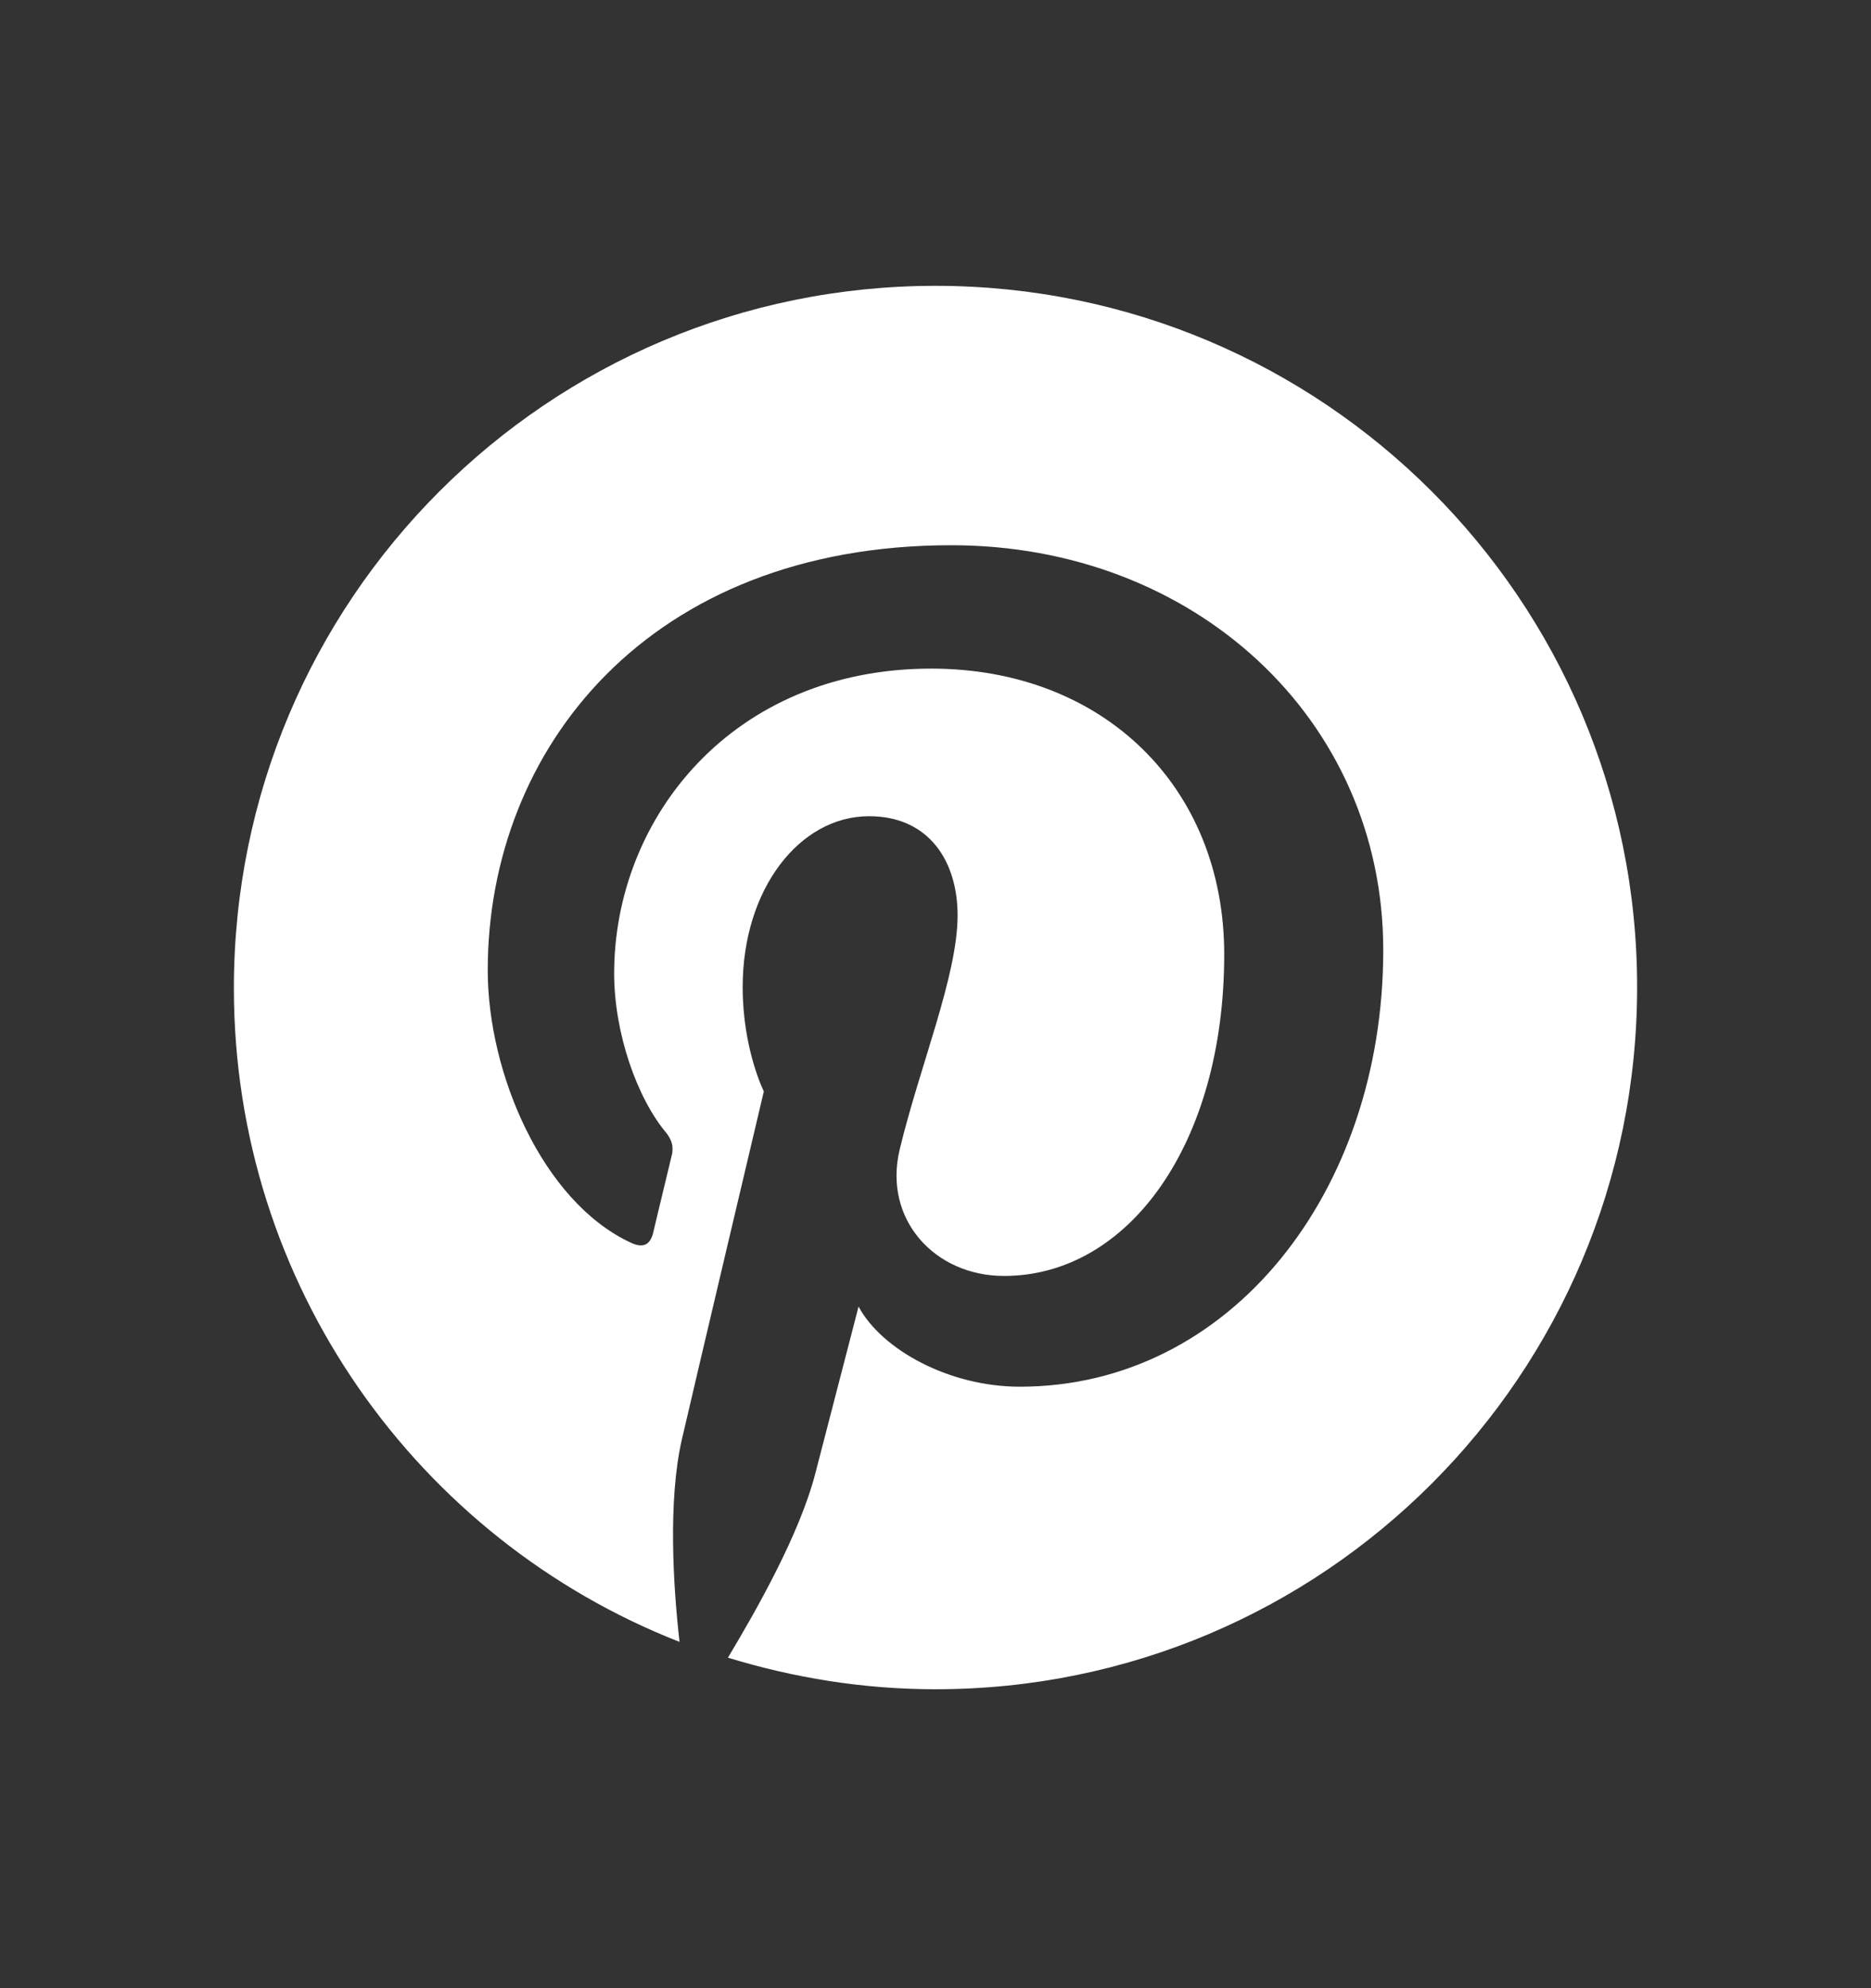 <svg xmlns="http://www.w3.org/2000/svg" fill="none" viewBox="0 0 16 17" height="17" width="16">
<rect x="0" y="0" width="16" height="17" fill="#333333" stroke="none"/>
<path fill="white" d="M8 2.444C4.685 2.444 2 5.131 2 8.449C2 10.991 3.577 13.164 5.811 14.039C5.757 13.561 5.712 12.839 5.829 12.317C5.937 11.848 6.532 9.332 6.532 9.332C6.532 9.332 6.351 8.972 6.351 8.44C6.351 7.601 6.838 6.979 7.432 6.979C7.946 6.979 8.189 7.367 8.189 7.827C8.189 8.341 7.865 9.116 7.694 9.828C7.55 10.423 7.991 10.91 8.586 10.91C9.649 10.91 10.469 9.783 10.469 8.16C10.469 6.727 9.432 5.717 7.964 5.717C6.261 5.717 5.252 6.997 5.252 8.323C5.252 8.837 5.45 9.396 5.703 9.693C5.748 9.756 5.757 9.801 5.748 9.864C5.703 10.054 5.604 10.459 5.586 10.54C5.559 10.649 5.495 10.676 5.387 10.622C4.64 10.27 4.171 9.179 4.171 8.296C4.171 6.402 5.55 4.662 8.135 4.662C10.216 4.662 11.829 6.15 11.829 8.124C11.829 10.189 10.523 11.857 8.721 11.857C8.117 11.857 7.541 11.541 7.342 11.172C7.342 11.172 7.045 12.317 6.973 12.596C6.838 13.119 6.468 13.768 6.225 14.174C6.784 14.345 7.378 14.444 8 14.444C11.315 14.444 14 11.758 14 8.44C14 5.131 11.315 2.444 8 2.444Z"></path>
</svg>
